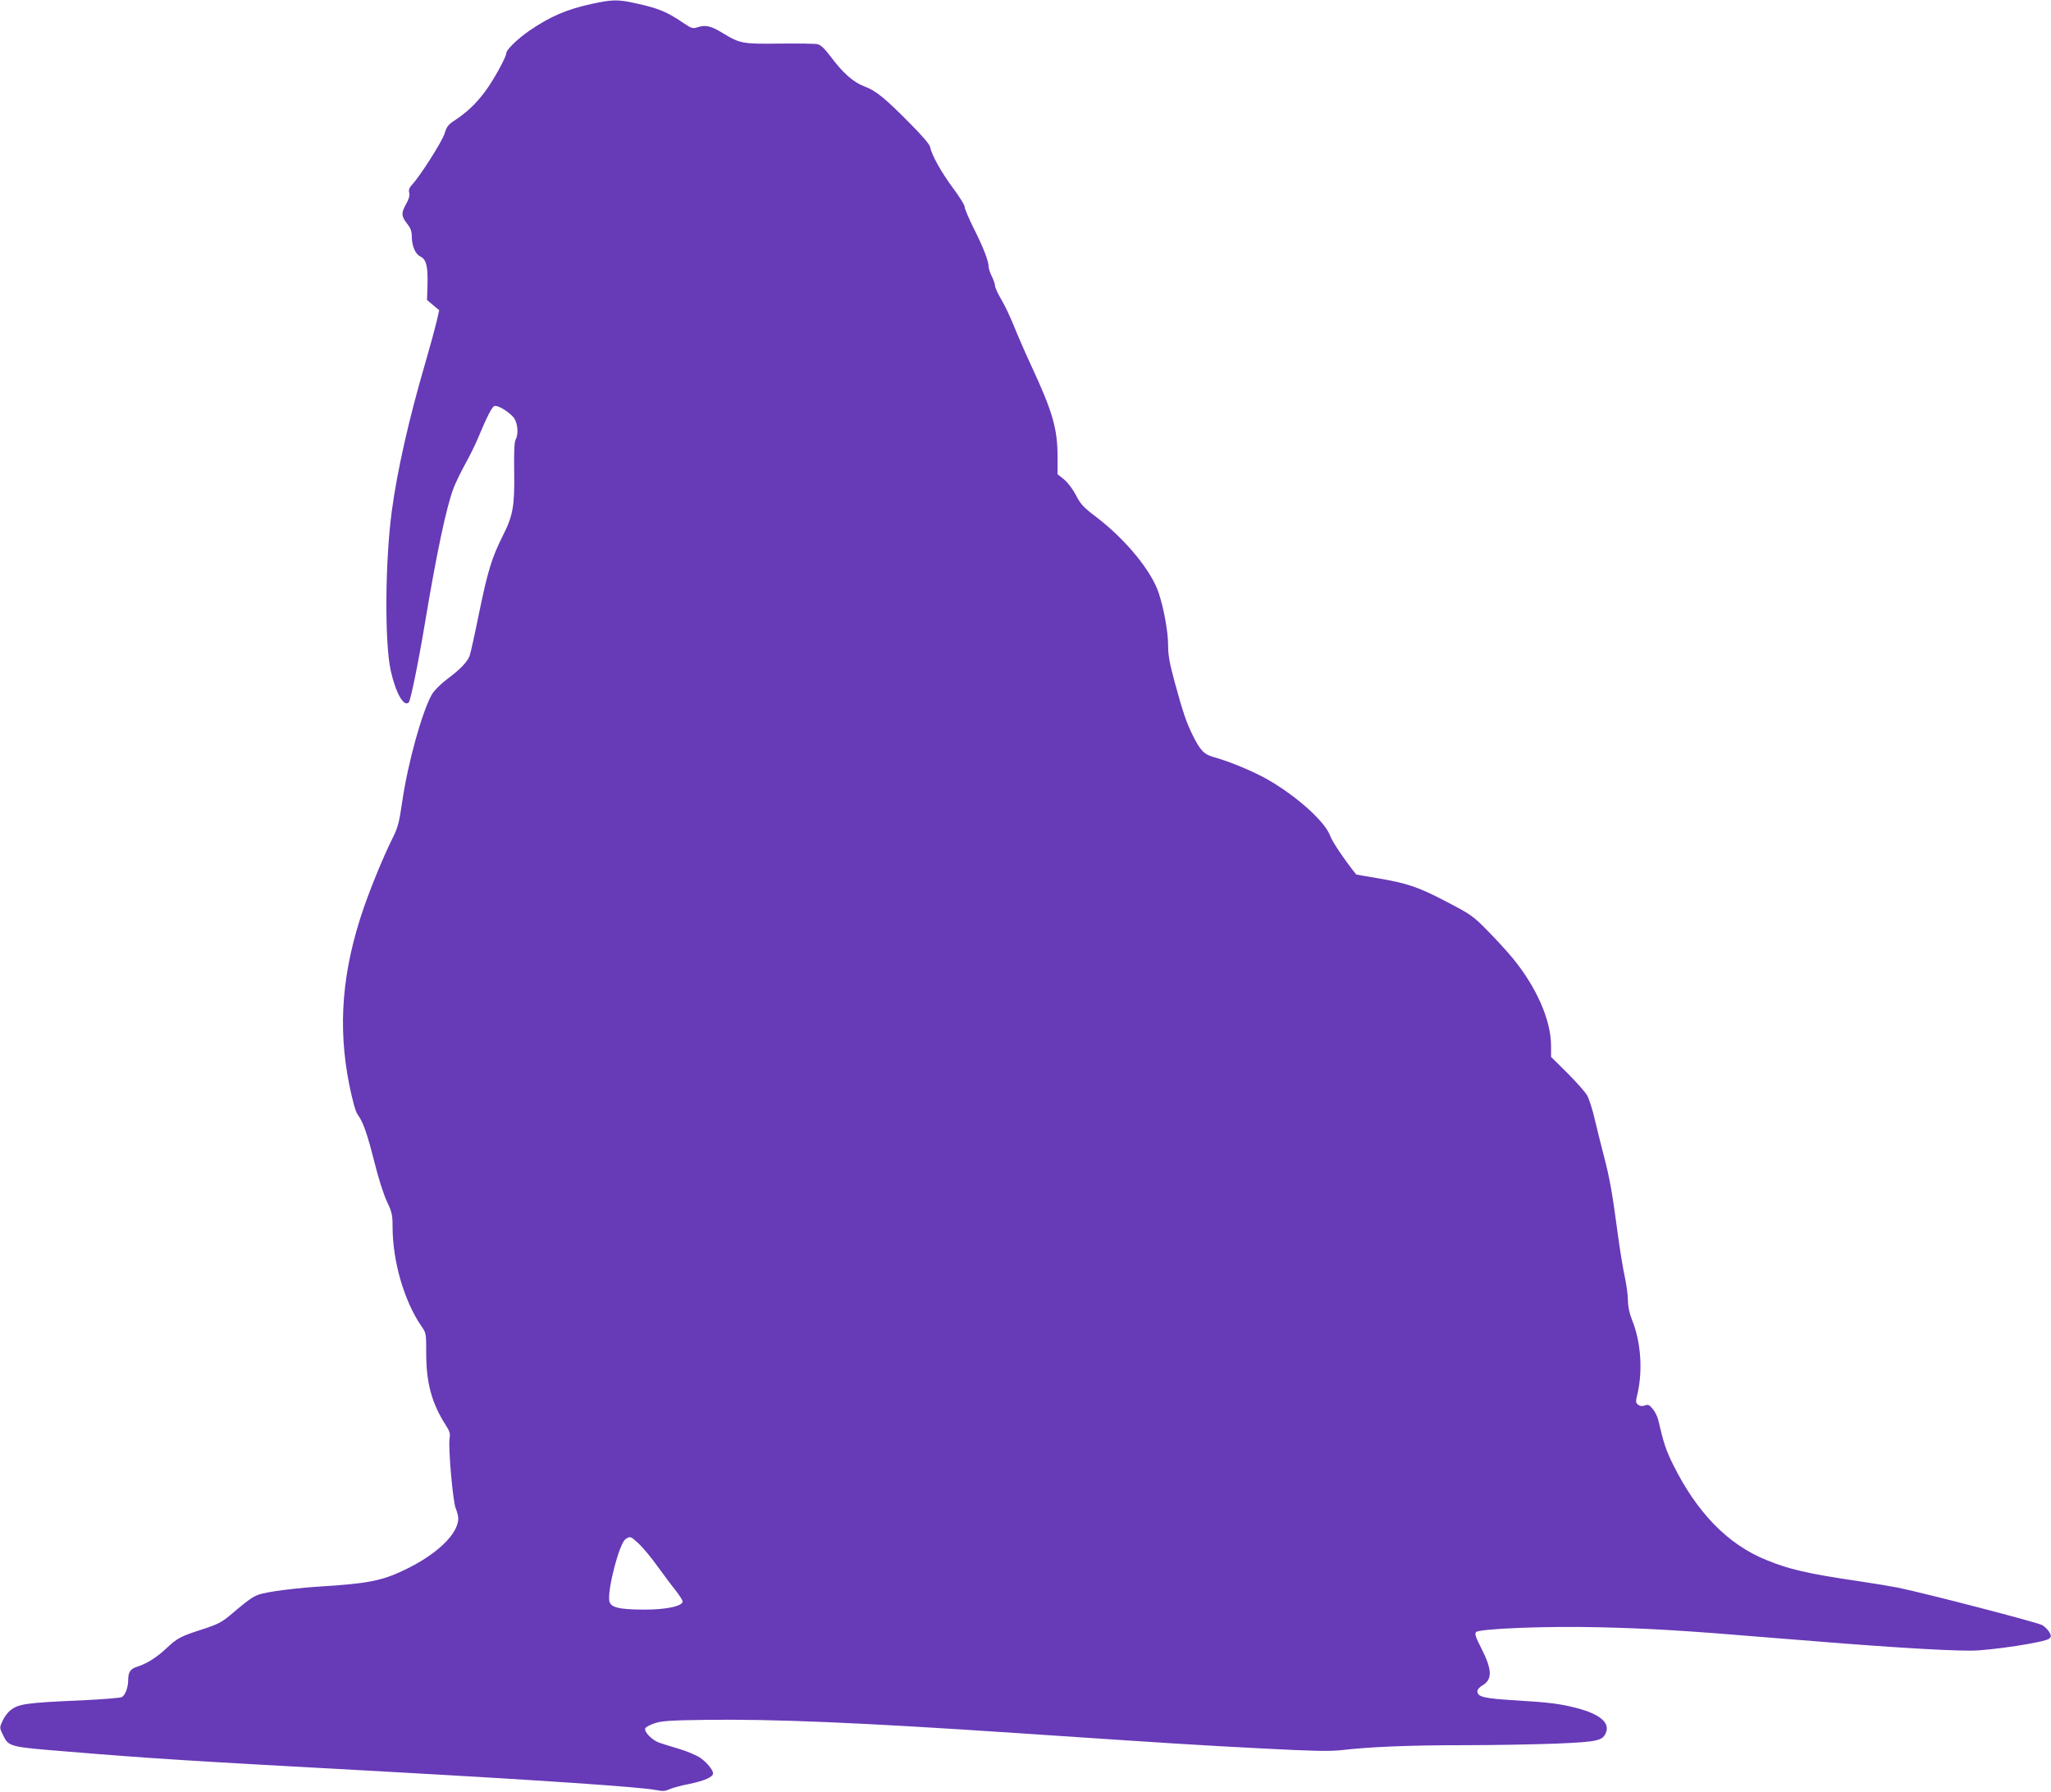 <?xml version="1.0" standalone="no"?>
<!DOCTYPE svg PUBLIC "-//W3C//DTD SVG 20010904//EN"
 "http://www.w3.org/TR/2001/REC-SVG-20010904/DTD/svg10.dtd">
<svg version="1.0" xmlns="http://www.w3.org/2000/svg"
 width="1280pt" height="1118pt" viewBox="0 0 1280 1118"
 preserveAspectRatio="xMidYMid meet">
<g transform="translate(0,1118) scale(0.1,-0.1)"
fill="#673ab7" stroke="none">
<path d="M3690 11155 c-155 -34 -257 -78 -387 -167 -72 -50 -143 -118 -143
-139 0 -25 -86 -180 -137 -246 -56 -74 -113 -127 -191 -178 -34 -22 -45 -37
-57 -77 -14 -48 -151 -264 -203 -320 -18 -20 -23 -33 -18 -51 4 -17 -2 -39
-19 -69 -32 -56 -31 -77 5 -123 23 -29 30 -48 30 -82 0 -58 23 -110 54 -124
36 -17 47 -61 44 -174 l-3 -97 38 -32 38 -32 -16 -70 c-9 -38 -40 -153 -70
-256 -104 -355 -176 -675 -210 -928 -42 -316 -45 -817 -7 -992 31 -141 82
-232 113 -201 11 11 58 238 99 483 75 450 135 732 180 853 12 31 44 98 72 149
28 50 63 121 78 157 58 139 90 202 105 207 22 9 103 -43 126 -79 21 -36 25
-98 7 -130 -8 -15 -11 -76 -9 -202 3 -214 -7 -272 -73 -402 -68 -137 -92 -216
-146 -478 -27 -134 -54 -254 -59 -267 -15 -39 -60 -86 -137 -143 -44 -33 -82
-71 -98 -97 -61 -106 -151 -429 -186 -672 -19 -130 -27 -160 -60 -226 -54
-108 -131 -294 -180 -435 -135 -391 -163 -738 -91 -1100 21 -102 39 -170 52
-188 36 -49 60 -119 105 -296 25 -101 58 -205 79 -249 31 -66 35 -83 35 -157
0 -214 72 -463 179 -619 31 -44 31 -46 31 -174 0 -181 35 -310 122 -445 24
-37 29 -54 24 -80 -10 -53 20 -397 38 -439 9 -21 16 -49 16 -63 0 -98 -138
-229 -343 -325 -137 -65 -227 -82 -522 -100 -88 -5 -213 -19 -278 -29 -130
-22 -124 -18 -282 -151 -50 -42 -79 -57 -169 -86 -139 -45 -159 -55 -226 -118
-60 -57 -123 -97 -183 -116 -43 -13 -57 -34 -57 -83 0 -46 -18 -95 -40 -107
-10 -5 -121 -14 -246 -20 -352 -15 -402 -22 -452 -65 -16 -13 -37 -42 -47 -65
-18 -40 -18 -42 3 -85 37 -76 36 -75 405 -105 536 -44 723 -56 1987 -125 972
-54 1590 -96 1685 -115 40 -8 57 -7 80 4 17 8 73 24 126 34 95 20 149 43 149
66 0 22 -40 70 -81 98 -24 16 -81 40 -128 54 -47 14 -105 32 -128 40 -44 16
-95 68 -86 89 2 7 27 21 56 31 44 15 92 19 312 22 429 6 960 -16 1960 -83 981
-66 1111 -74 1515 -95 325 -17 424 -19 500 -11 181 21 426 31 765 31 187 0
447 5 579 10 261 11 291 18 310 73 21 58 -41 110 -174 146 -107 29 -179 38
-395 51 -196 12 -235 21 -235 58 0 9 14 25 30 34 65 37 63 99 -5 232 -37 73
-43 92 -33 102 22 21 434 38 760 30 316 -7 551 -21 1088 -66 653 -54 1054 -80
1239 -80 123 0 468 53 490 75 13 12 13 18 1 40 -8 14 -28 34 -44 44 -29 17
-733 200 -906 235 -41 8 -154 27 -250 41 -306 45 -425 72 -570 132 -238 97
-431 296 -579 595 -45 91 -58 132 -93 280 -5 20 -20 51 -34 67 -21 25 -29 29
-48 21 -17 -6 -30 -5 -42 4 -16 12 -17 19 -5 67 34 147 22 324 -33 461 -17 43
-26 84 -26 121 0 32 -9 97 -19 145 -11 48 -32 175 -46 282 -33 247 -49 338
-85 475 -16 61 -41 162 -56 225 -14 63 -37 133 -49 155 -13 22 -69 85 -124
140 l-101 100 0 68 c0 159 -89 364 -237 545 -30 37 -99 113 -154 169 -96 98
-106 105 -263 187 -176 92 -241 114 -434 147 -70 11 -128 22 -128 22 -72 90
-149 204 -162 240 -31 89 -210 250 -393 354 -90 51 -232 110 -332 138 -64 18
-85 40 -135 140 -38 77 -61 145 -111 329 -32 118 -41 166 -41 231 0 79 -25
221 -57 320 -44 139 -205 336 -389 477 -83 63 -100 81 -129 138 -20 38 -51 79
-74 98 l-41 33 0 110 c0 174 -31 281 -165 569 -37 80 -85 190 -107 245 -22 55
-57 130 -79 166 -21 36 -39 74 -39 85 0 11 -9 37 -20 59 -11 22 -20 49 -20 61
0 35 -34 122 -94 241 -31 62 -56 122 -56 133 0 11 -33 64 -73 117 -72 98 -132
204 -142 255 -3 17 -50 72 -128 150 -156 158 -212 203 -283 229 -69 26 -135
85 -210 186 -38 50 -62 73 -81 77 -16 4 -123 5 -238 4 -233 -3 -247 0 -357 67
-68 42 -105 51 -151 36 -34 -11 -39 -10 -94 27 -103 70 -156 91 -298 122 -109
24 -142 24 -275 -5z m298 -9609 c26 -25 79 -88 117 -142 39 -53 89 -121 113
-150 23 -30 42 -60 42 -67 0 -30 -107 -52 -245 -51 -158 1 -208 14 -213 58 -9
79 64 355 101 381 30 21 32 20 85 -29z"/>
</g>
</svg>
